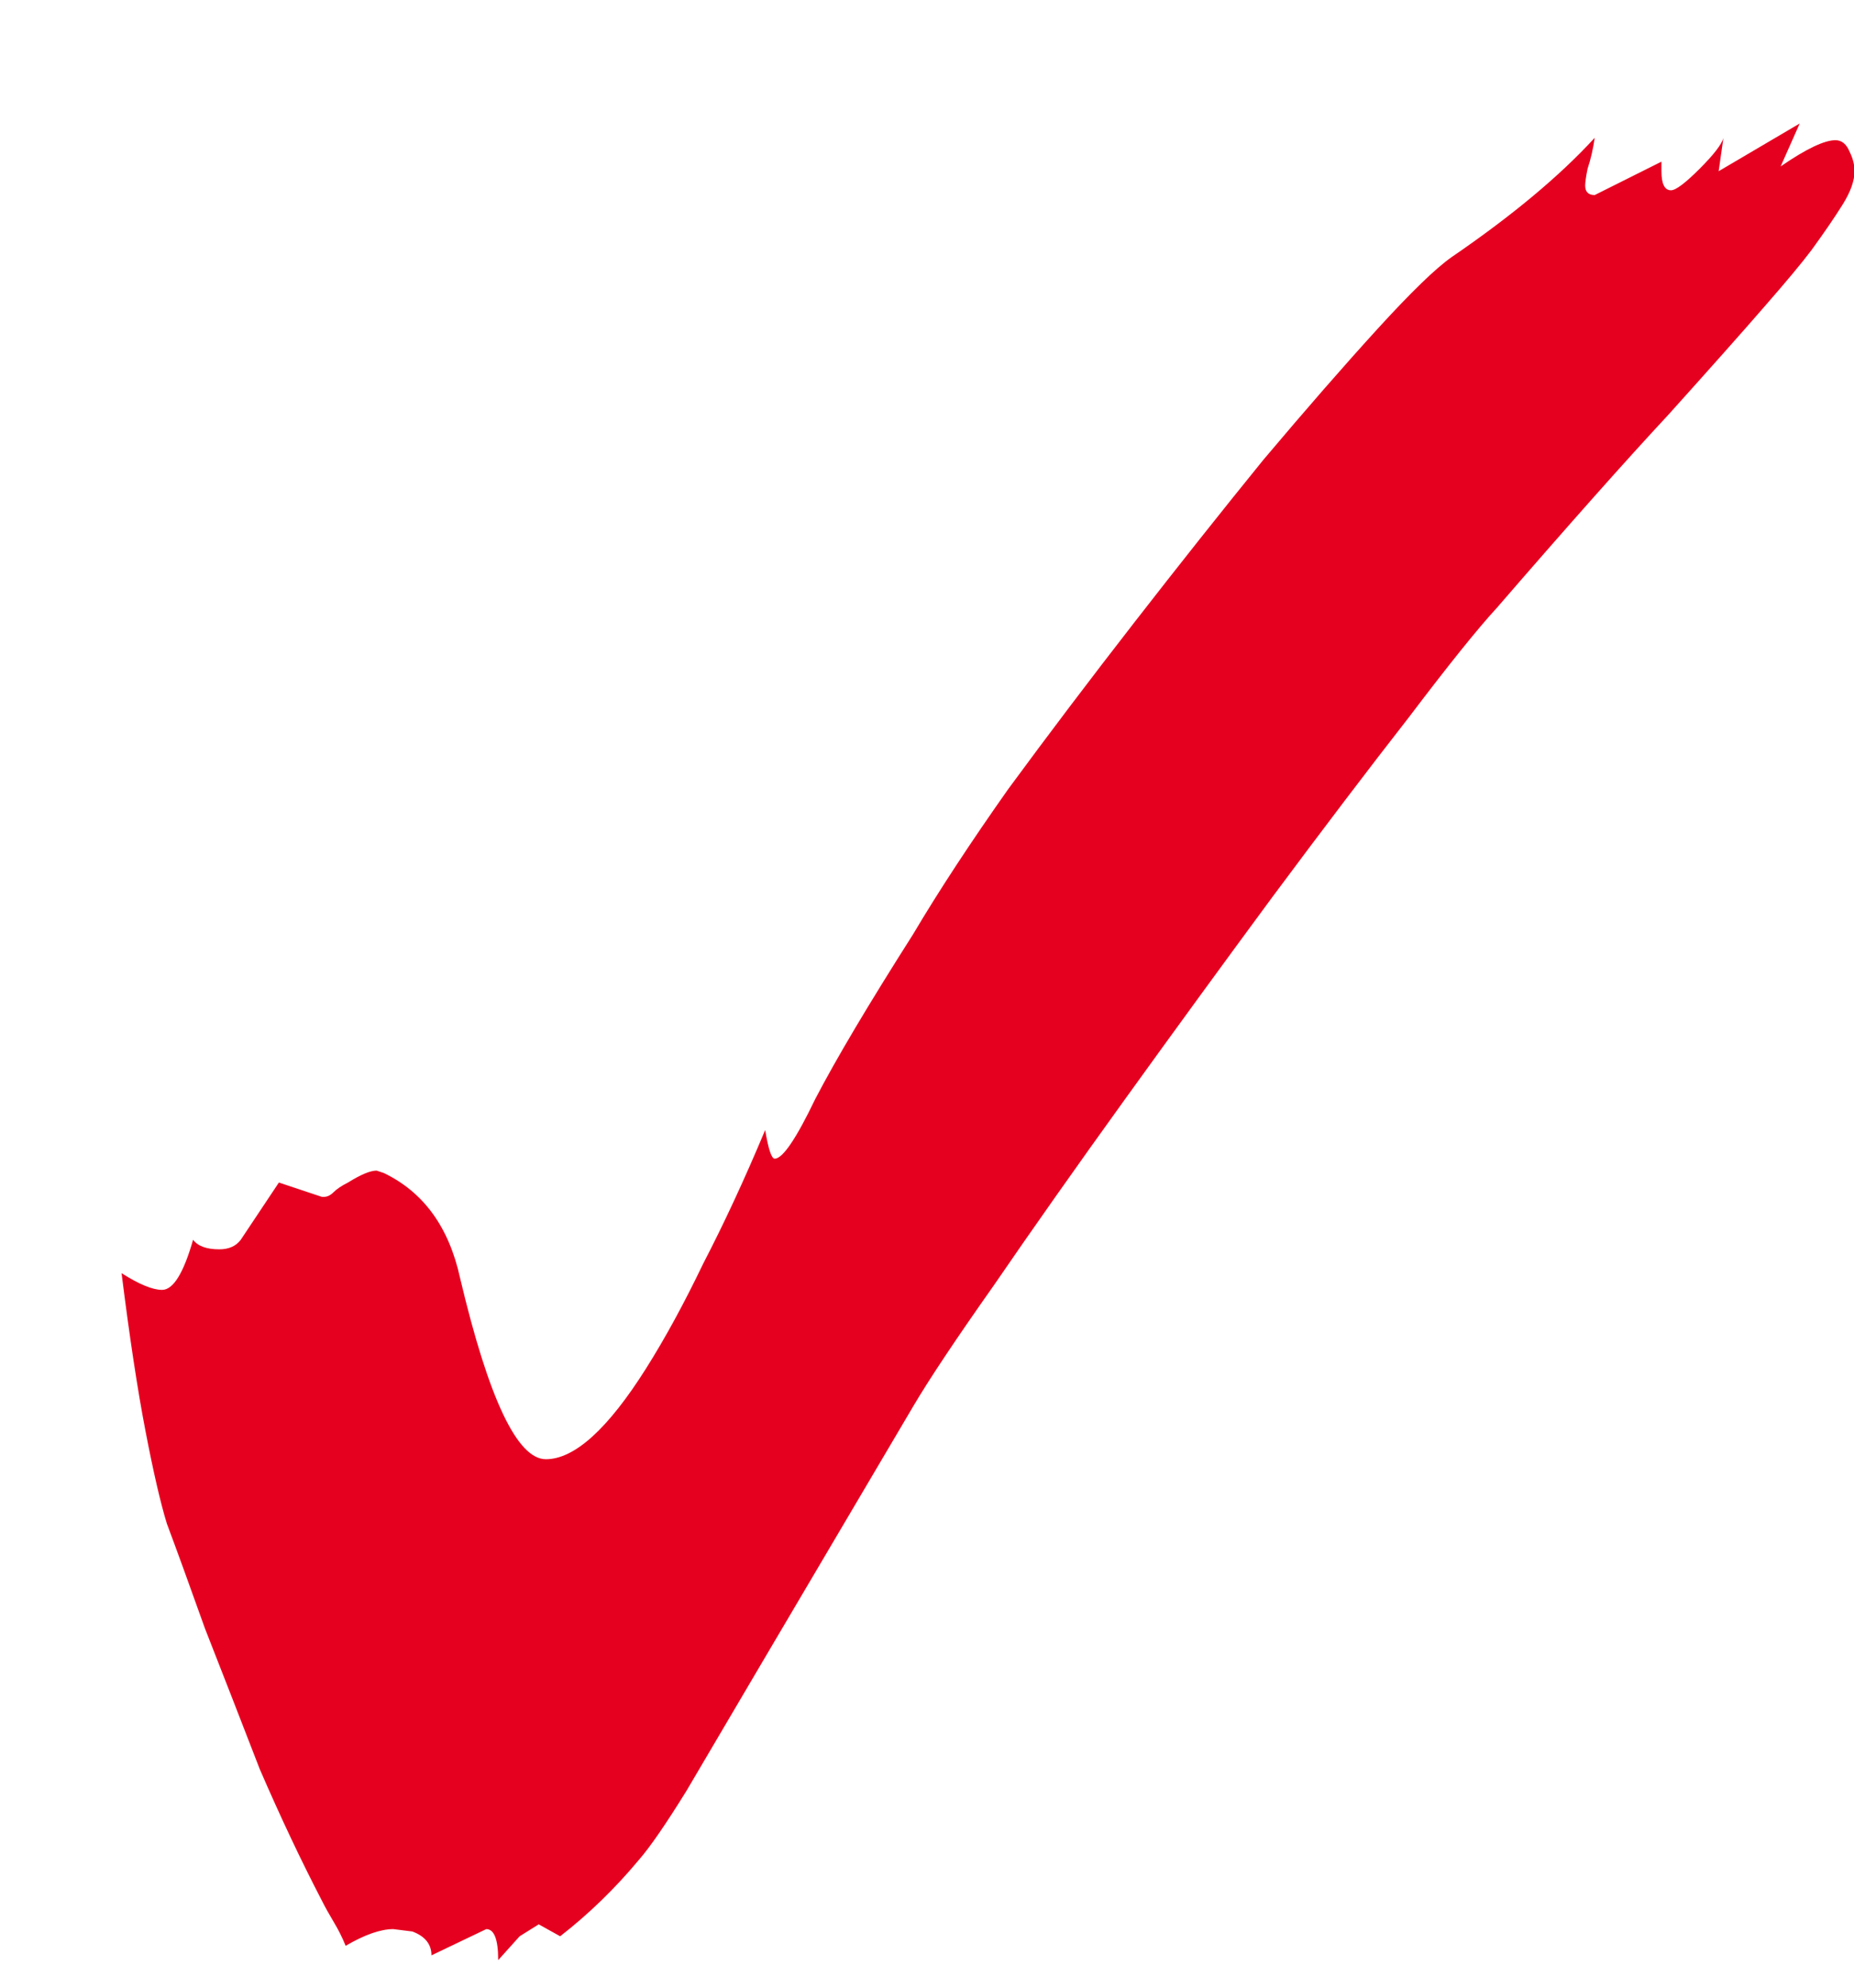 <svg width="14" height="15" viewBox="0 0 14 15" fill="none" xmlns="http://www.w3.org/2000/svg">
<path d="M3.762 14.792C3.762 14.636 3.732 14.558 3.672 14.558L3.258 14.756C3.258 14.672 3.21 14.612 3.114 14.576L2.97 14.558C2.874 14.558 2.754 14.6 2.61 14.684C2.586 14.624 2.556 14.564 2.52 14.504C2.484 14.444 2.454 14.39 2.43 14.342C2.274 14.042 2.118 13.712 1.962 13.352C1.818 12.98 1.68 12.626 1.548 12.29C1.428 11.954 1.332 11.69 1.26 11.498C1.212 11.342 1.158 11.108 1.098 10.796C1.038 10.484 0.978 10.088 0.918 9.608C1.05 9.692 1.152 9.734 1.224 9.734C1.308 9.734 1.386 9.608 1.458 9.356C1.494 9.404 1.56 9.428 1.656 9.428C1.728 9.428 1.782 9.404 1.818 9.356L2.106 8.924L2.43 9.032H2.448C2.472 9.032 2.496 9.02 2.52 8.996C2.544 8.972 2.58 8.948 2.628 8.924C2.724 8.864 2.796 8.834 2.844 8.834L2.898 8.852C3.198 8.996 3.39 9.26 3.474 9.644C3.69 10.556 3.906 11.012 4.122 11.012C4.338 11.012 4.59 10.784 4.878 10.328C5.022 10.1 5.166 9.836 5.31 9.536C5.466 9.236 5.622 8.9 5.778 8.528C5.802 8.672 5.826 8.744 5.85 8.744C5.91 8.744 6.012 8.594 6.156 8.294C6.312 7.994 6.558 7.58 6.894 7.052C7.086 6.728 7.326 6.362 7.614 5.954C7.914 5.546 8.232 5.126 8.568 4.694C8.904 4.262 9.228 3.854 9.54 3.47C9.864 3.086 10.152 2.756 10.404 2.48C10.656 2.204 10.842 2.024 10.962 1.94C11.418 1.628 11.778 1.328 12.042 1.04C12.03 1.124 12.012 1.202 11.988 1.274C11.976 1.334 11.97 1.376 11.97 1.4C11.97 1.448 11.994 1.472 12.042 1.472L12.546 1.22V1.292C12.546 1.388 12.57 1.436 12.618 1.436C12.654 1.436 12.726 1.382 12.834 1.274C12.942 1.166 13.002 1.088 13.014 1.04L12.978 1.292L13.59 0.932L13.446 1.256C13.638 1.124 13.776 1.058 13.86 1.058C13.908 1.058 13.944 1.088 13.968 1.148C13.992 1.196 14.004 1.244 14.004 1.292C14.004 1.364 13.974 1.448 13.914 1.544C13.854 1.64 13.776 1.754 13.68 1.886C13.608 1.982 13.488 2.126 13.32 2.318C13.164 2.498 12.924 2.768 12.6 3.128C12.276 3.476 11.844 3.962 11.304 4.586C11.16 4.742 10.938 5.018 10.638 5.414C10.338 5.798 9.996 6.248 9.612 6.764C9.24 7.268 8.868 7.778 8.496 8.294C8.124 8.81 7.794 9.278 7.506 9.698C7.218 10.106 7.014 10.412 6.894 10.616L5.778 12.506C5.538 12.914 5.34 13.25 5.184 13.514C5.028 13.766 4.908 13.94 4.824 14.036C4.644 14.252 4.446 14.444 4.23 14.612L4.068 14.522L3.924 14.612L3.762 14.792Z" fill="#E6001F"/>
</svg>
